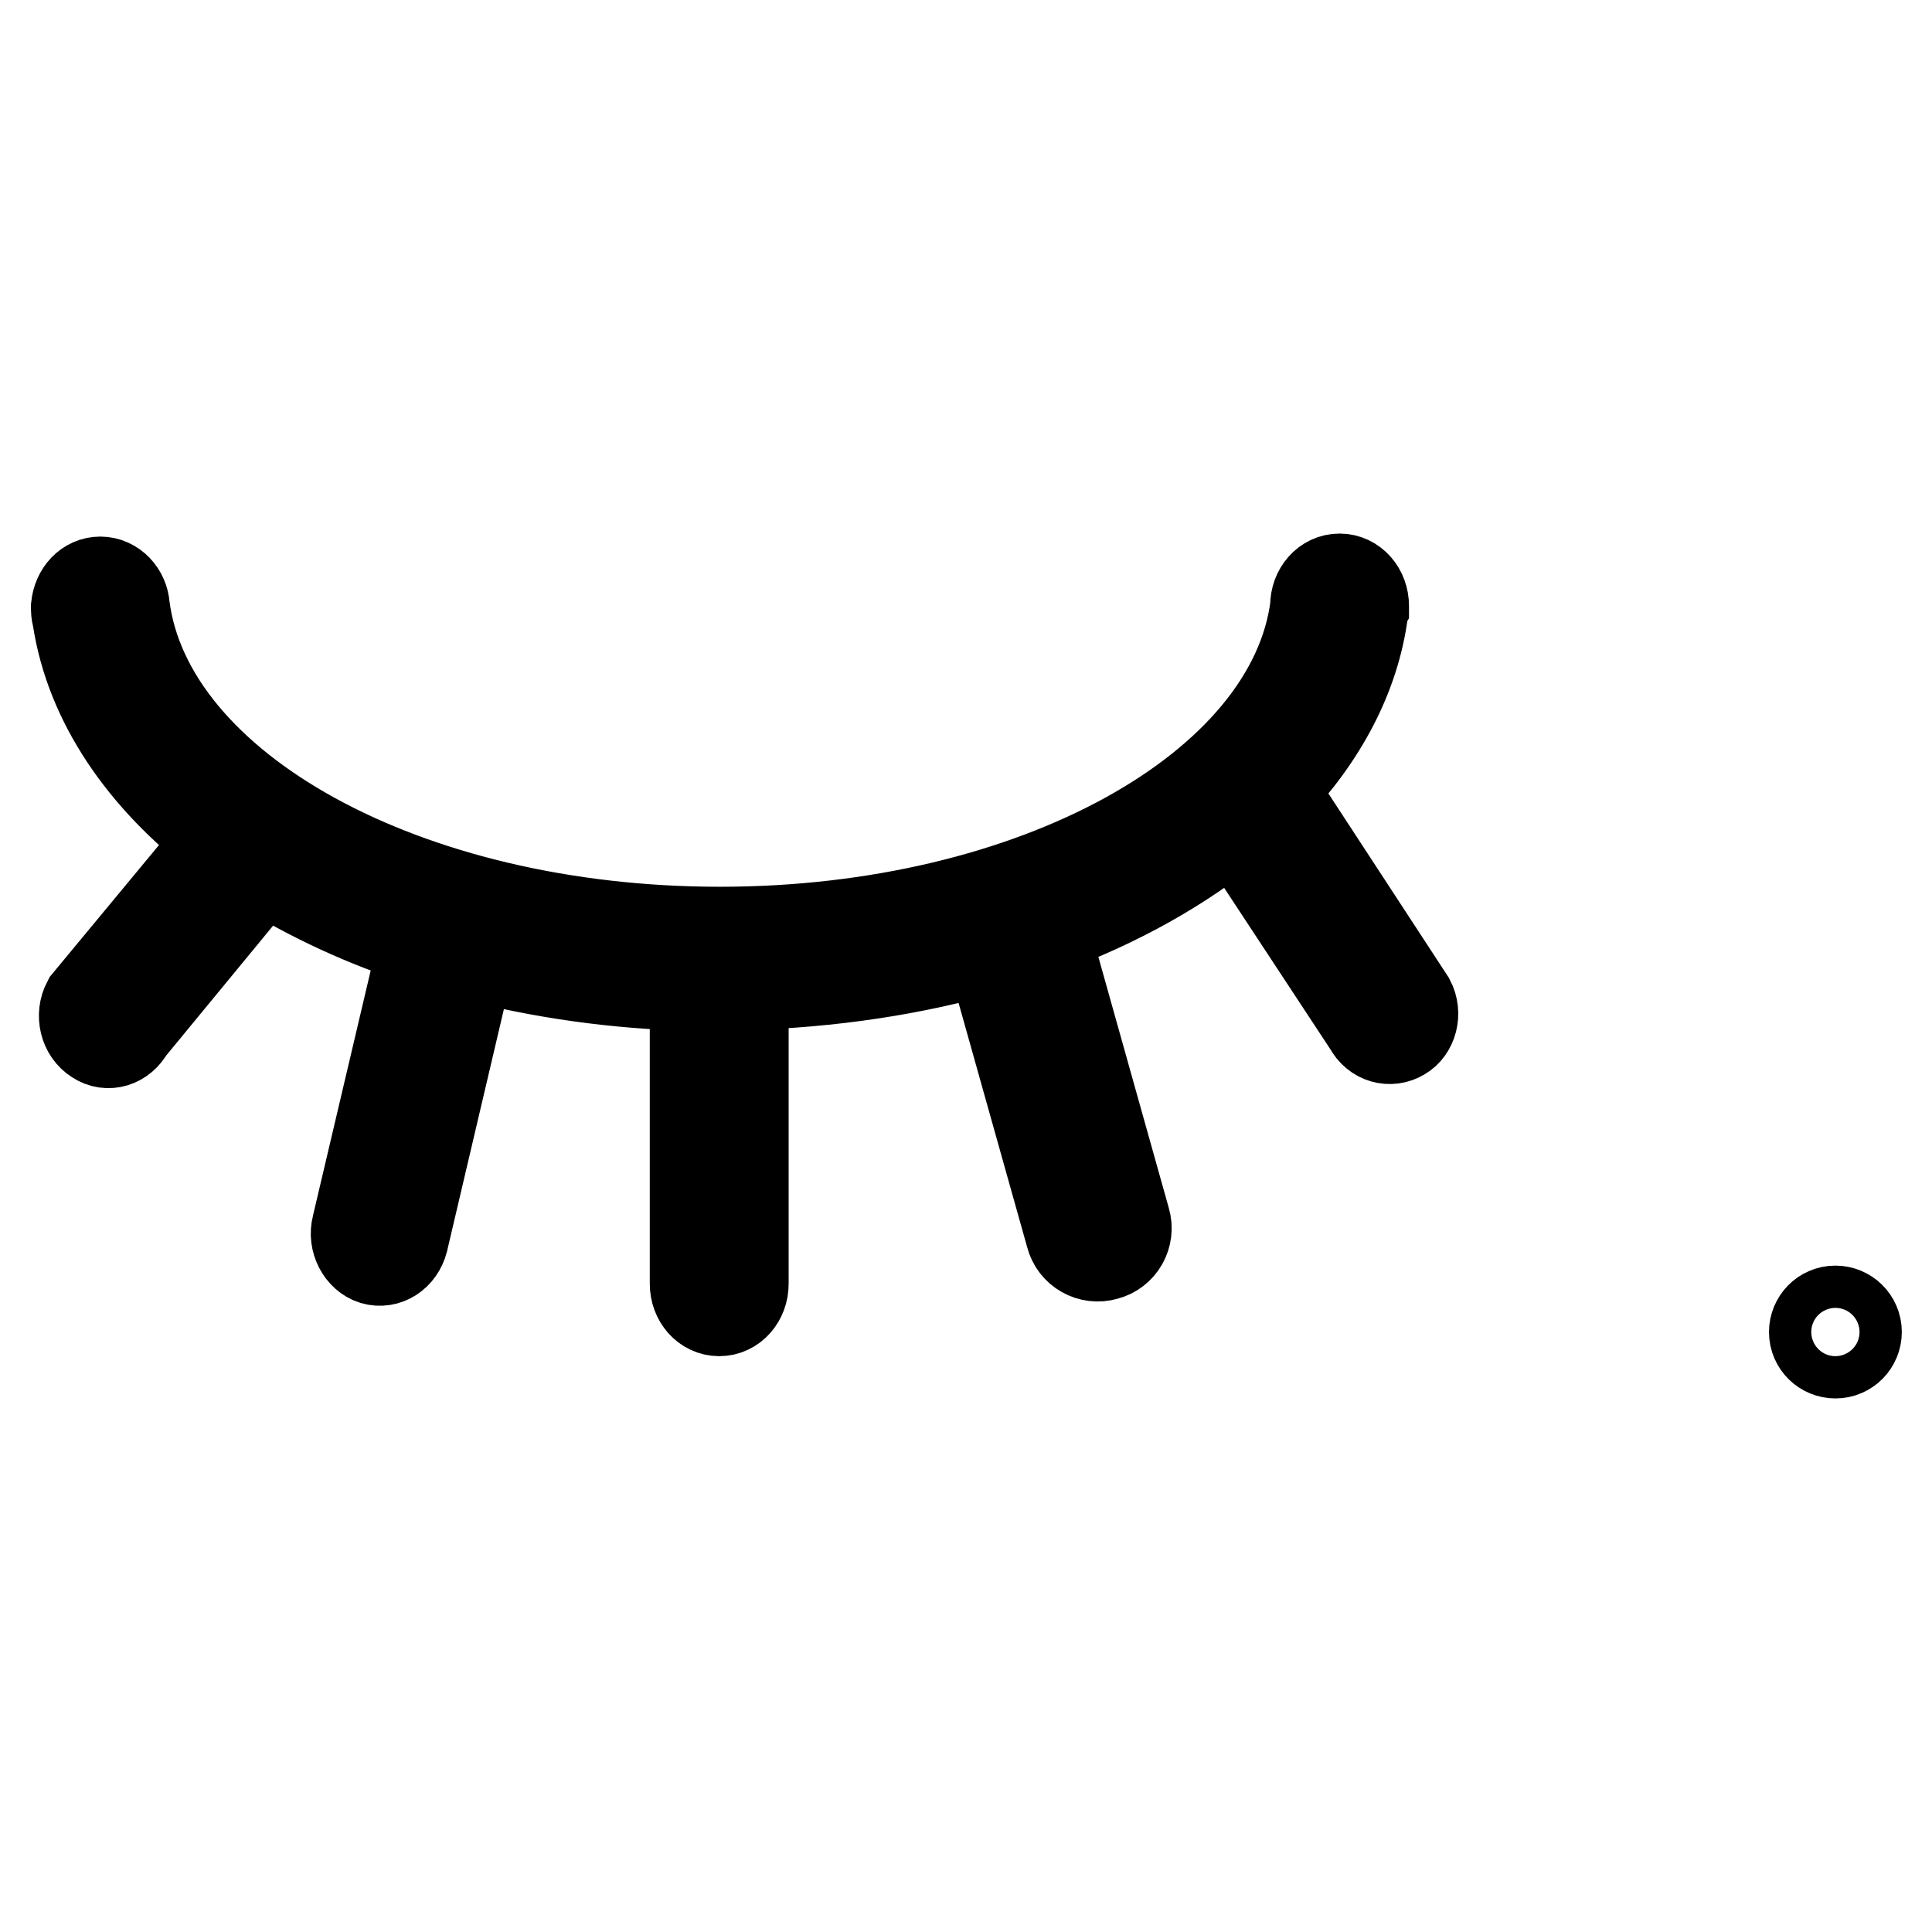<?xml version="1.0" encoding="utf-8"?>
<!-- Svg Vector Icons : http://www.onlinewebfonts.com/icon -->
<!DOCTYPE svg PUBLIC "-//W3C//DTD SVG 1.1//EN" "http://www.w3.org/Graphics/SVG/1.1/DTD/svg11.dtd">
<svg version="1.1" xmlns="http://www.w3.org/2000/svg" xmlns:xlink="http://www.w3.org/1999/xlink" x="0px" y="0px" viewBox="0 0 256 256" enable-background="new 0 0 256 256" xml:space="preserve">
<g><g><path stroke-width="12" fill-opacity="0" stroke="#000000"  d="M240.4,176.5c0,1.6,1.3,2.8,2.8,2.8c1.6,0,2.8-1.3,2.8-2.8c0-1.6-1.3-2.8-2.8-2.8C241.6,173.7,240.4,175,240.4,176.5L240.4,176.5z"/><path stroke-width="12" fill-opacity="0" stroke="#000000"  d="M186.8,132.6l-18.3-28c6.7-7,11-15.1,12.1-23.6c0-0.2,0-0.3,0.1-0.5c0,0,0-0.1,0-0.1l0,0c0,0,0-0.1,0-0.1c0-2-1.4-3.6-3.2-3.6c-1.8,0-3.2,1.6-3.2,3.6c0,0,0,0.1,0,0.1h0c-3.1,24.1-37.3,43.1-78.9,43.1c-41.7,0-75.8-19-78.9-43.1h0c-0.1-1.8-1.5-3.3-3.2-3.3c-1.7,0-3,1.4-3.2,3.3h0c0,0,0,0.1,0,0.1c0,0.1,0,0.1,0,0.2c0,0.4,0.1,0.9,0.2,1.3c1.7,11,8.6,21.1,19.2,29.2l-17.9,21.6c-0.9,1.7-0.4,3.9,1.2,4.9c1.5,1,3.4,0.4,4.3-1.3l17.7-21.5c6.3,3.9,13.5,7.3,21.4,9.8l-8.9,37.8c-0.5,1.9,0.6,3.9,2.2,4.4c1.7,0.5,3.4-0.6,3.9-2.5l8.9-37.9c9.2,2.4,19.3,3.9,29.8,4.1v39.5c0,2,1.4,3.6,3.2,3.6c1.8,0,3.2-1.6,3.2-3.6v-39.6c11.6-0.3,22.7-2,32.7-4.9l10.7,38.1c0.5,2,2.6,3.2,4.6,2.6c2-0.5,3.2-2.6,2.6-4.6l-10.8-38.5c9.9-3.6,18.5-8.5,25.4-14.2l17.7,26.9c0.9,1.7,2.8,2.2,4.3,1.3C187.1,136.4,187.7,134.3,186.8,132.6L186.8,132.6z"/></g></g>
</svg>